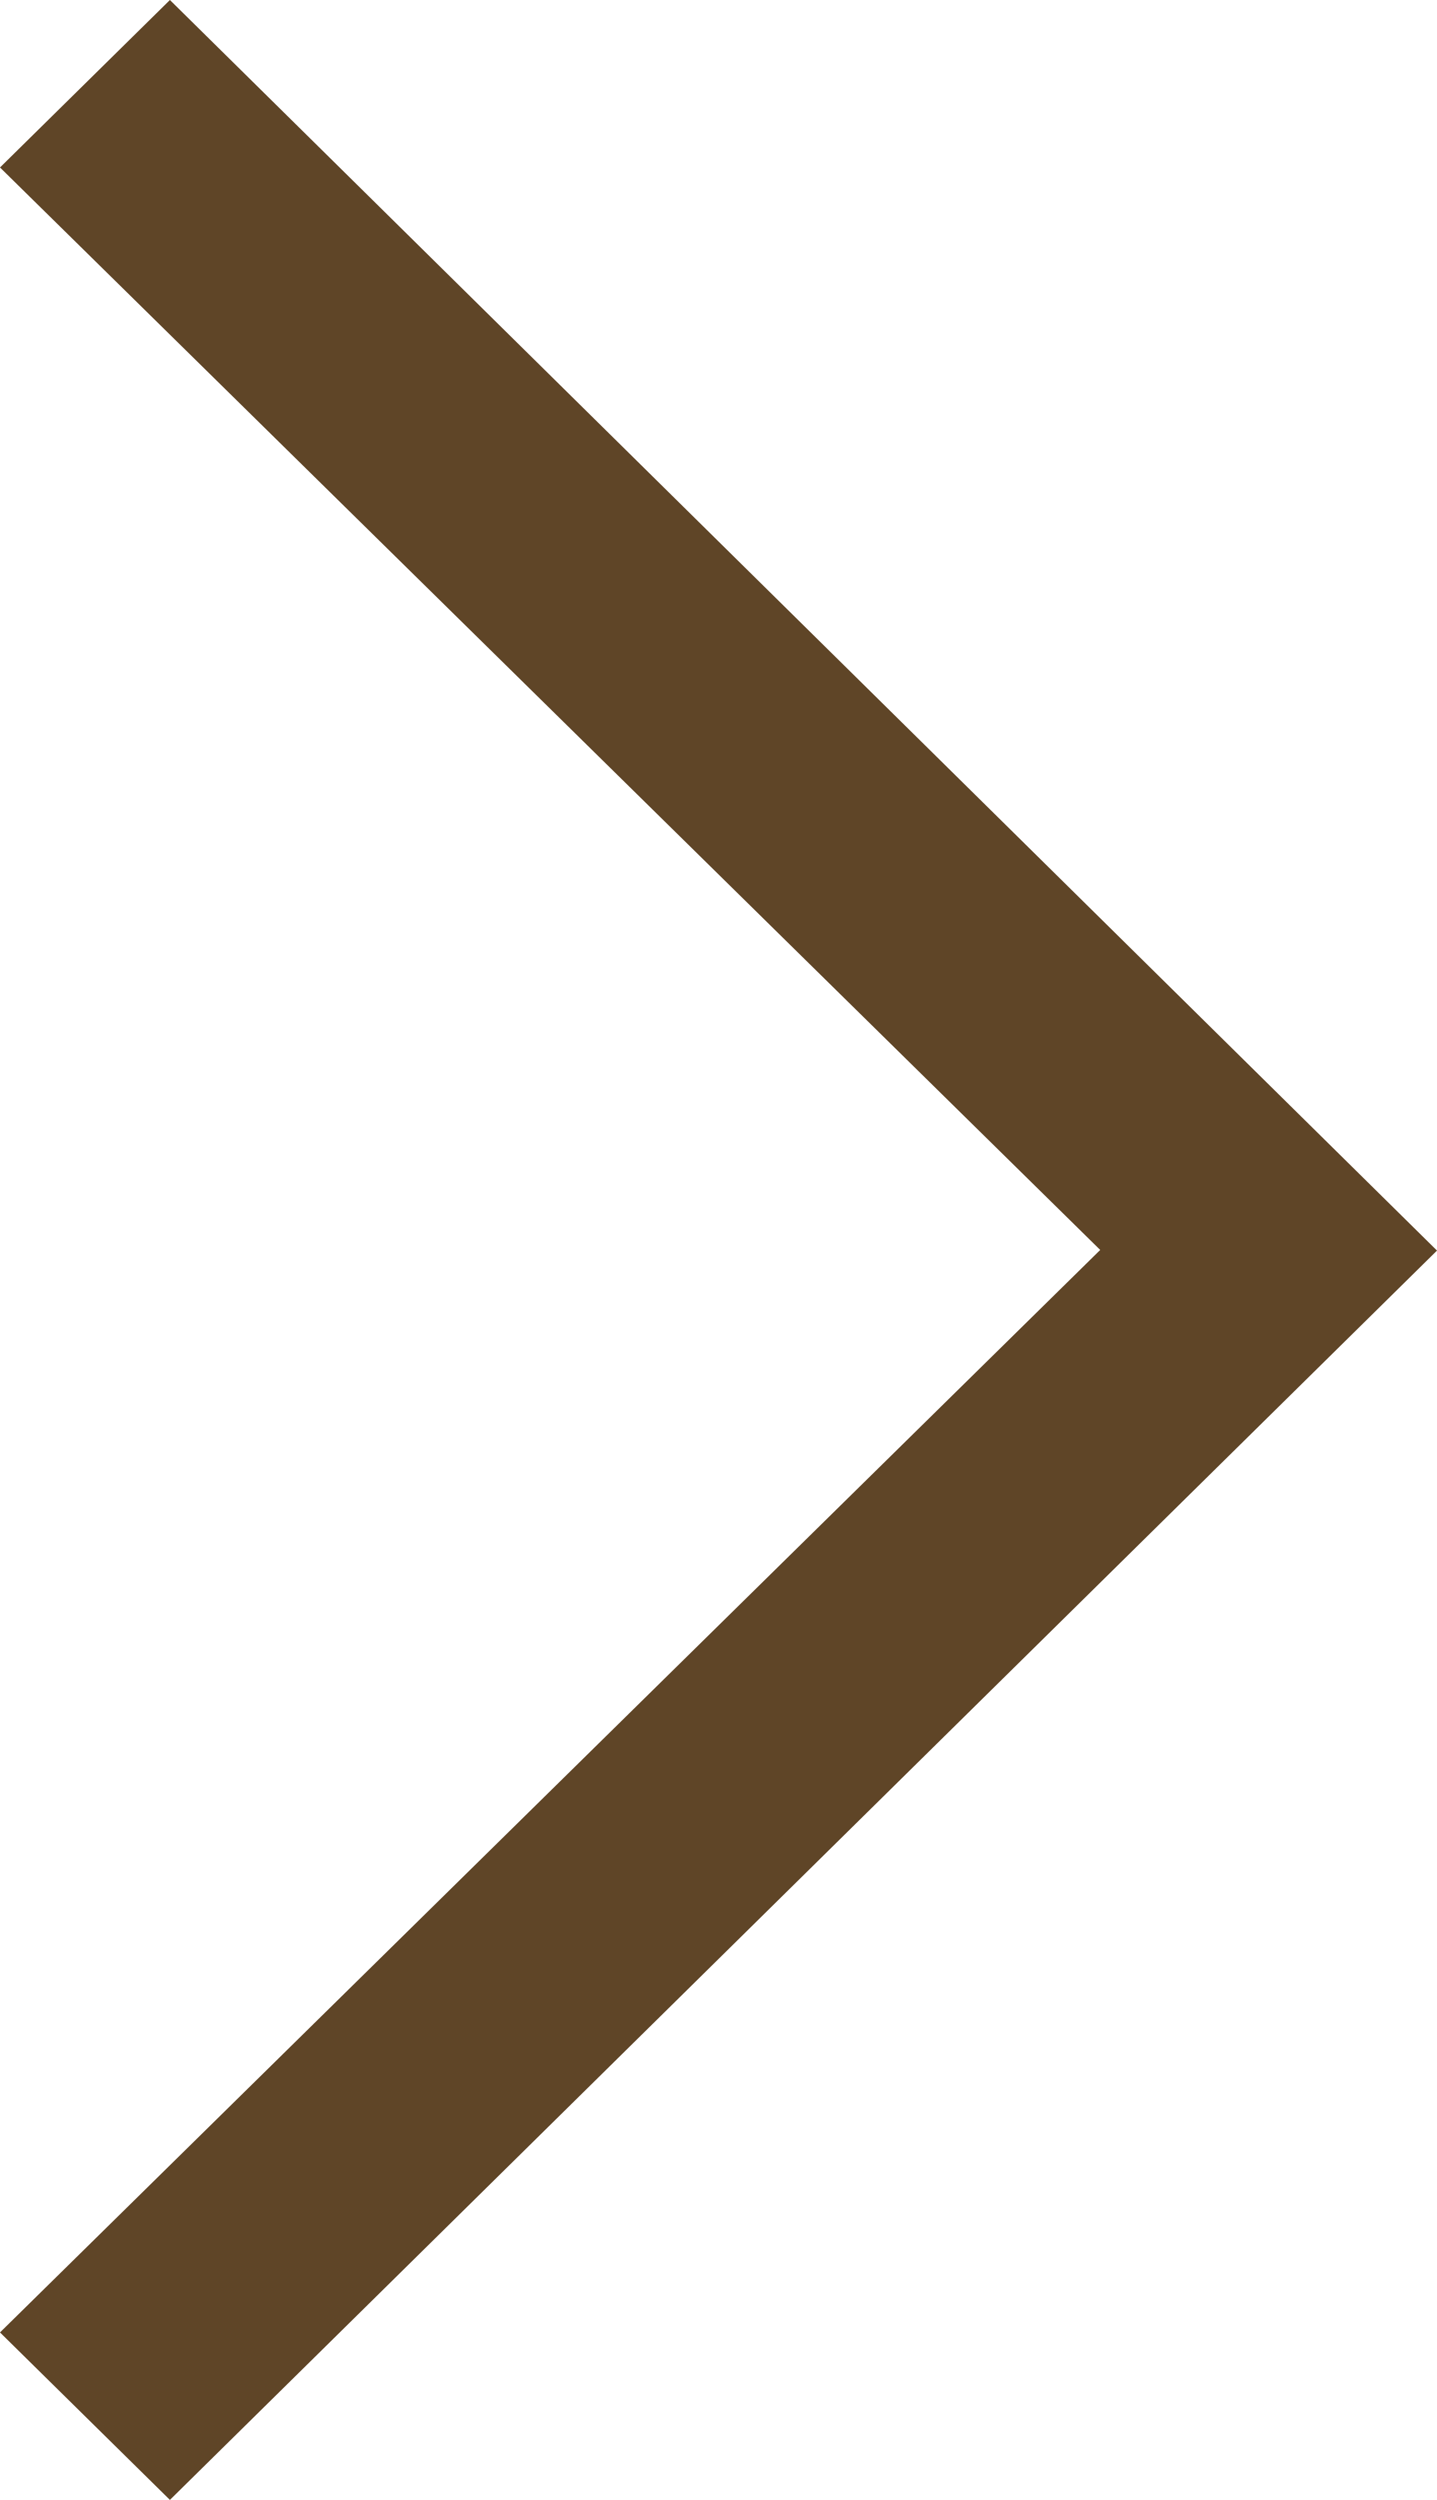 <?xml version="1.0" encoding="UTF-8"?> <svg xmlns="http://www.w3.org/2000/svg" version="1.1" viewBox="324 120.01 552 960"><path d="m324 1015.7 422.63-415.69-422.63-415.69 65.27-64.309 486.73 480.24-486.73 479.76z" fill="#5f4527" fill-rule="evenodd"></path></svg> 